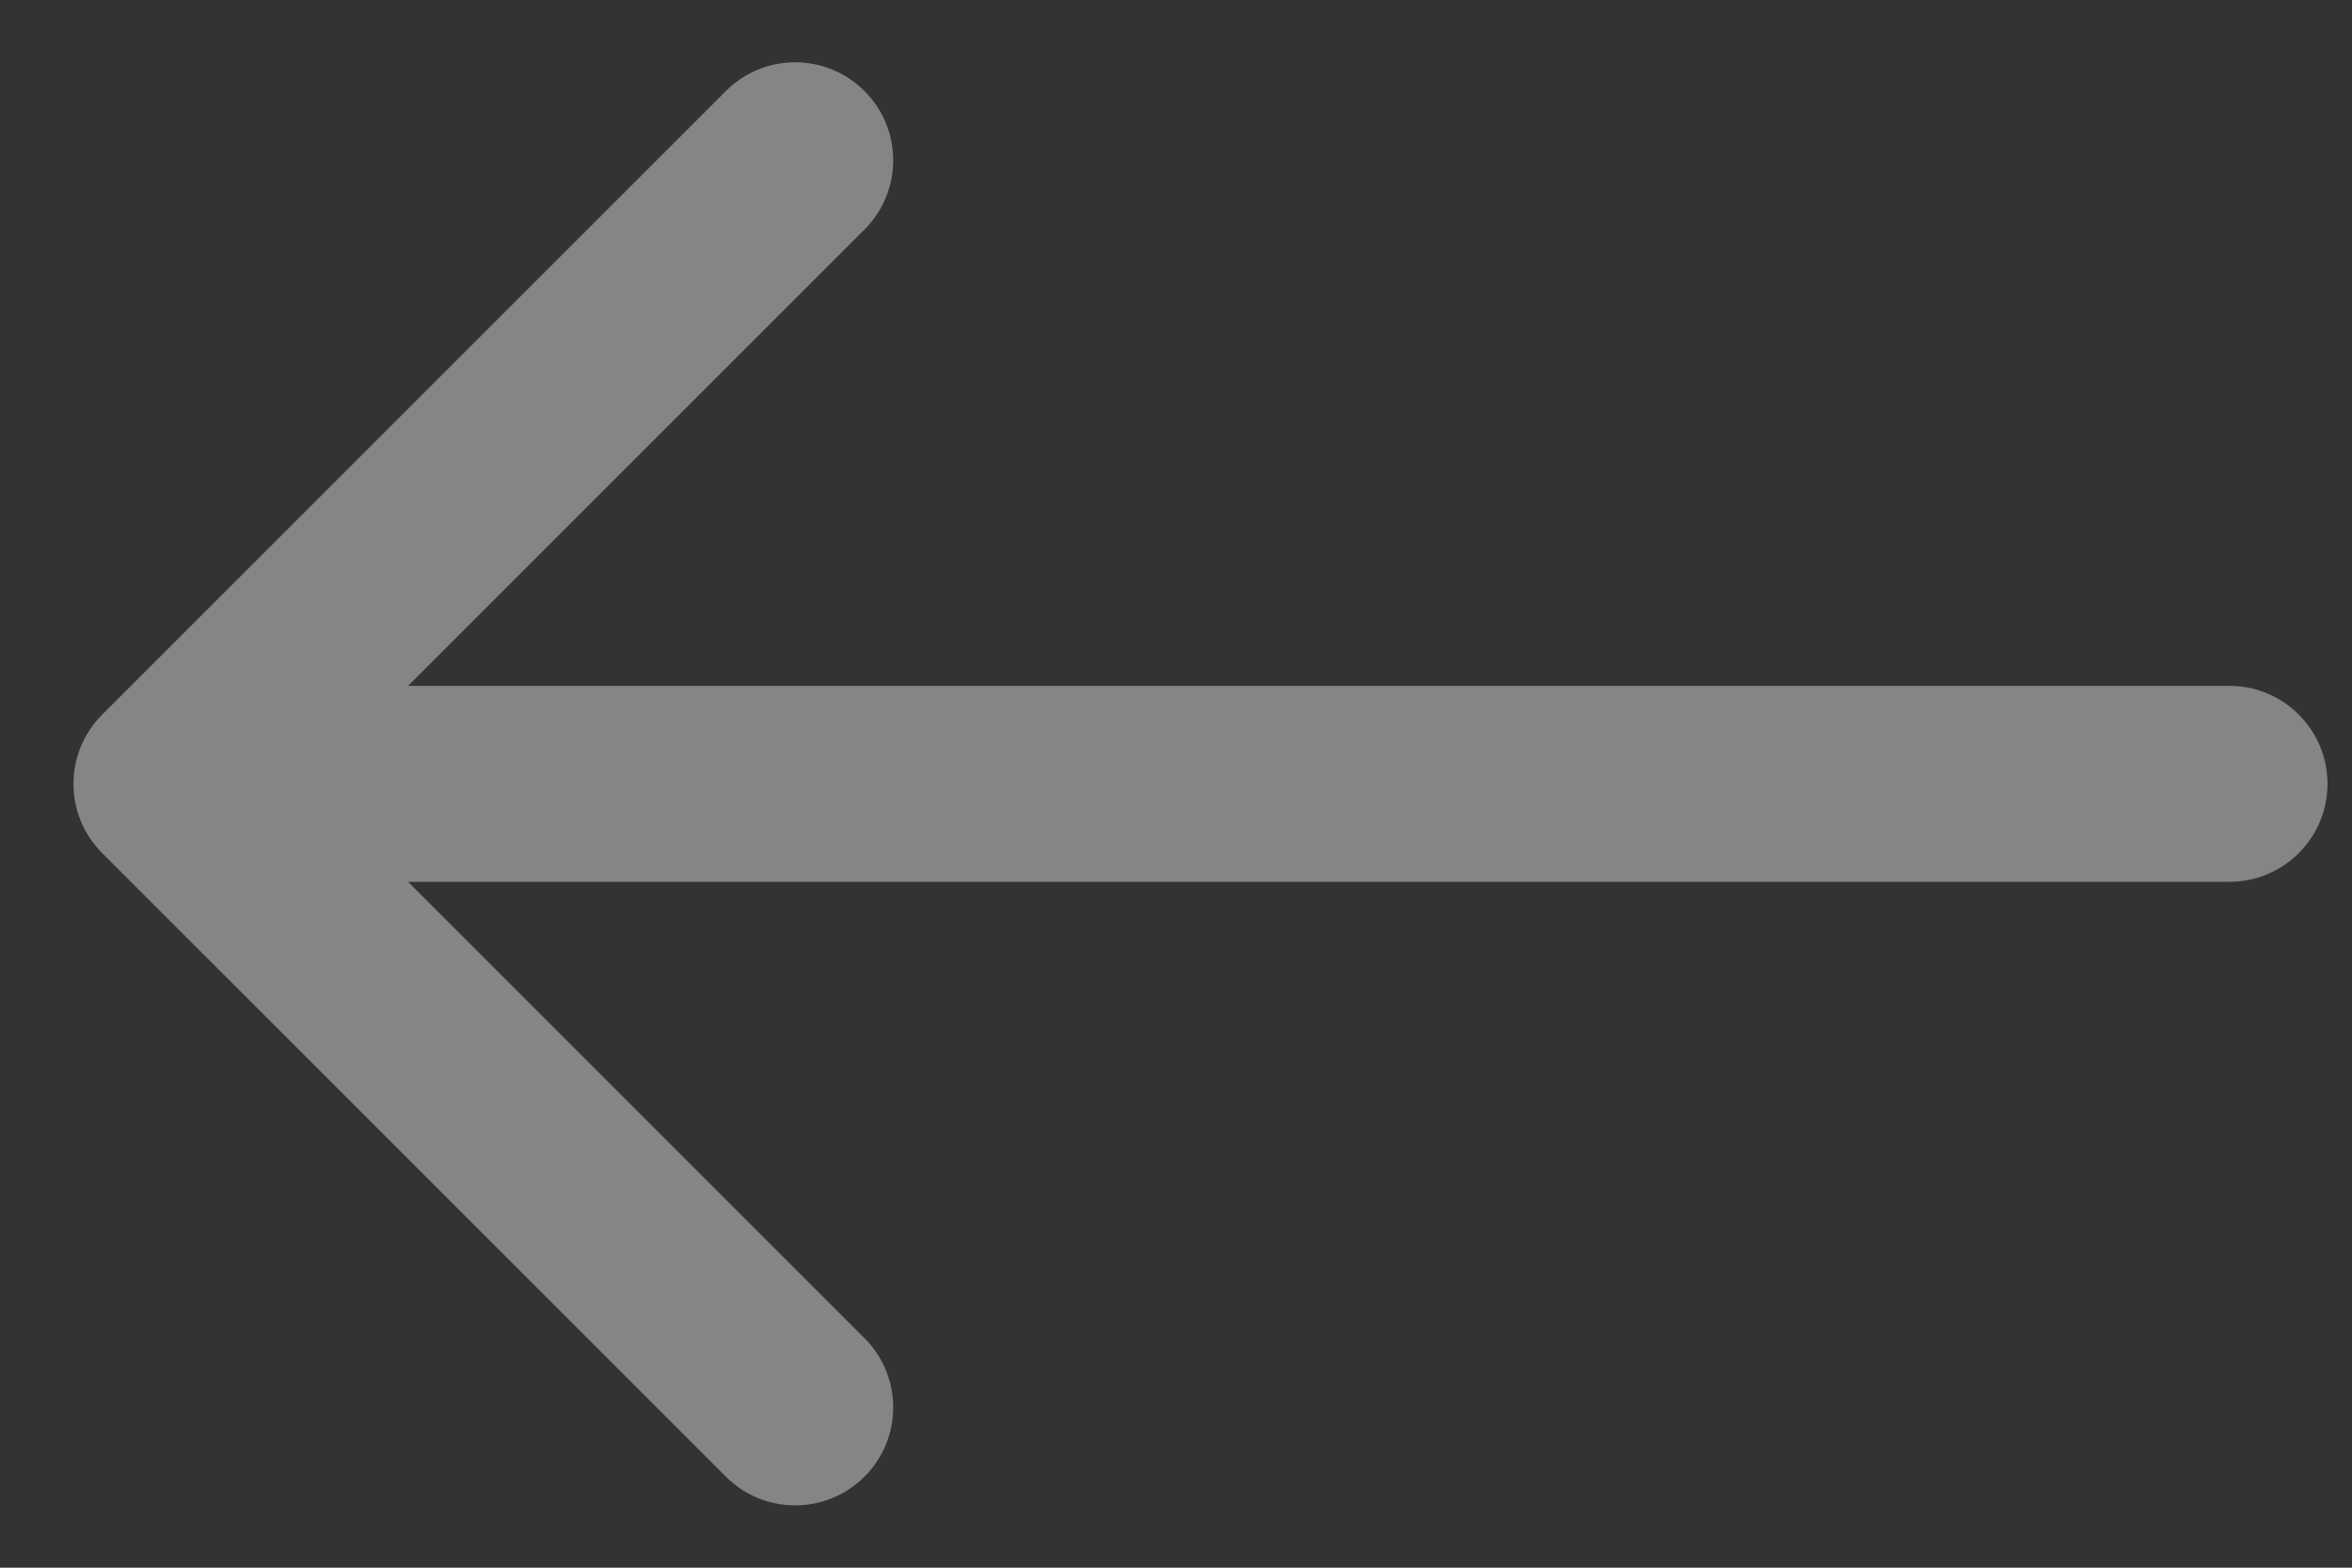 <?xml version="1.0" encoding="UTF-8"?> <svg xmlns="http://www.w3.org/2000/svg" width="24" height="16" viewBox="0 0 24 16" fill="none"><rect x="0" y="0" width="24" height="16" fill="#333333" stroke="none"/><path d="M22.75 7C23.302 7 23.75 7.448 23.75 8C23.75 8.552 23.302 9 22.75 9V7ZM1.043 8.707C0.652 8.317 0.652 7.683 1.043 7.293L7.407 0.929C7.797 0.538 8.431 0.538 8.821 0.929C9.212 1.319 9.212 1.953 8.821 2.343L3.164 8L8.821 13.657C9.212 14.047 9.212 14.681 8.821 15.071C8.431 15.462 7.797 15.462 7.407 15.071L1.043 8.707ZM22.75 9H1.75V7H22.75V9Z" fill="white" fill-opacity="0.4"></path></svg> 